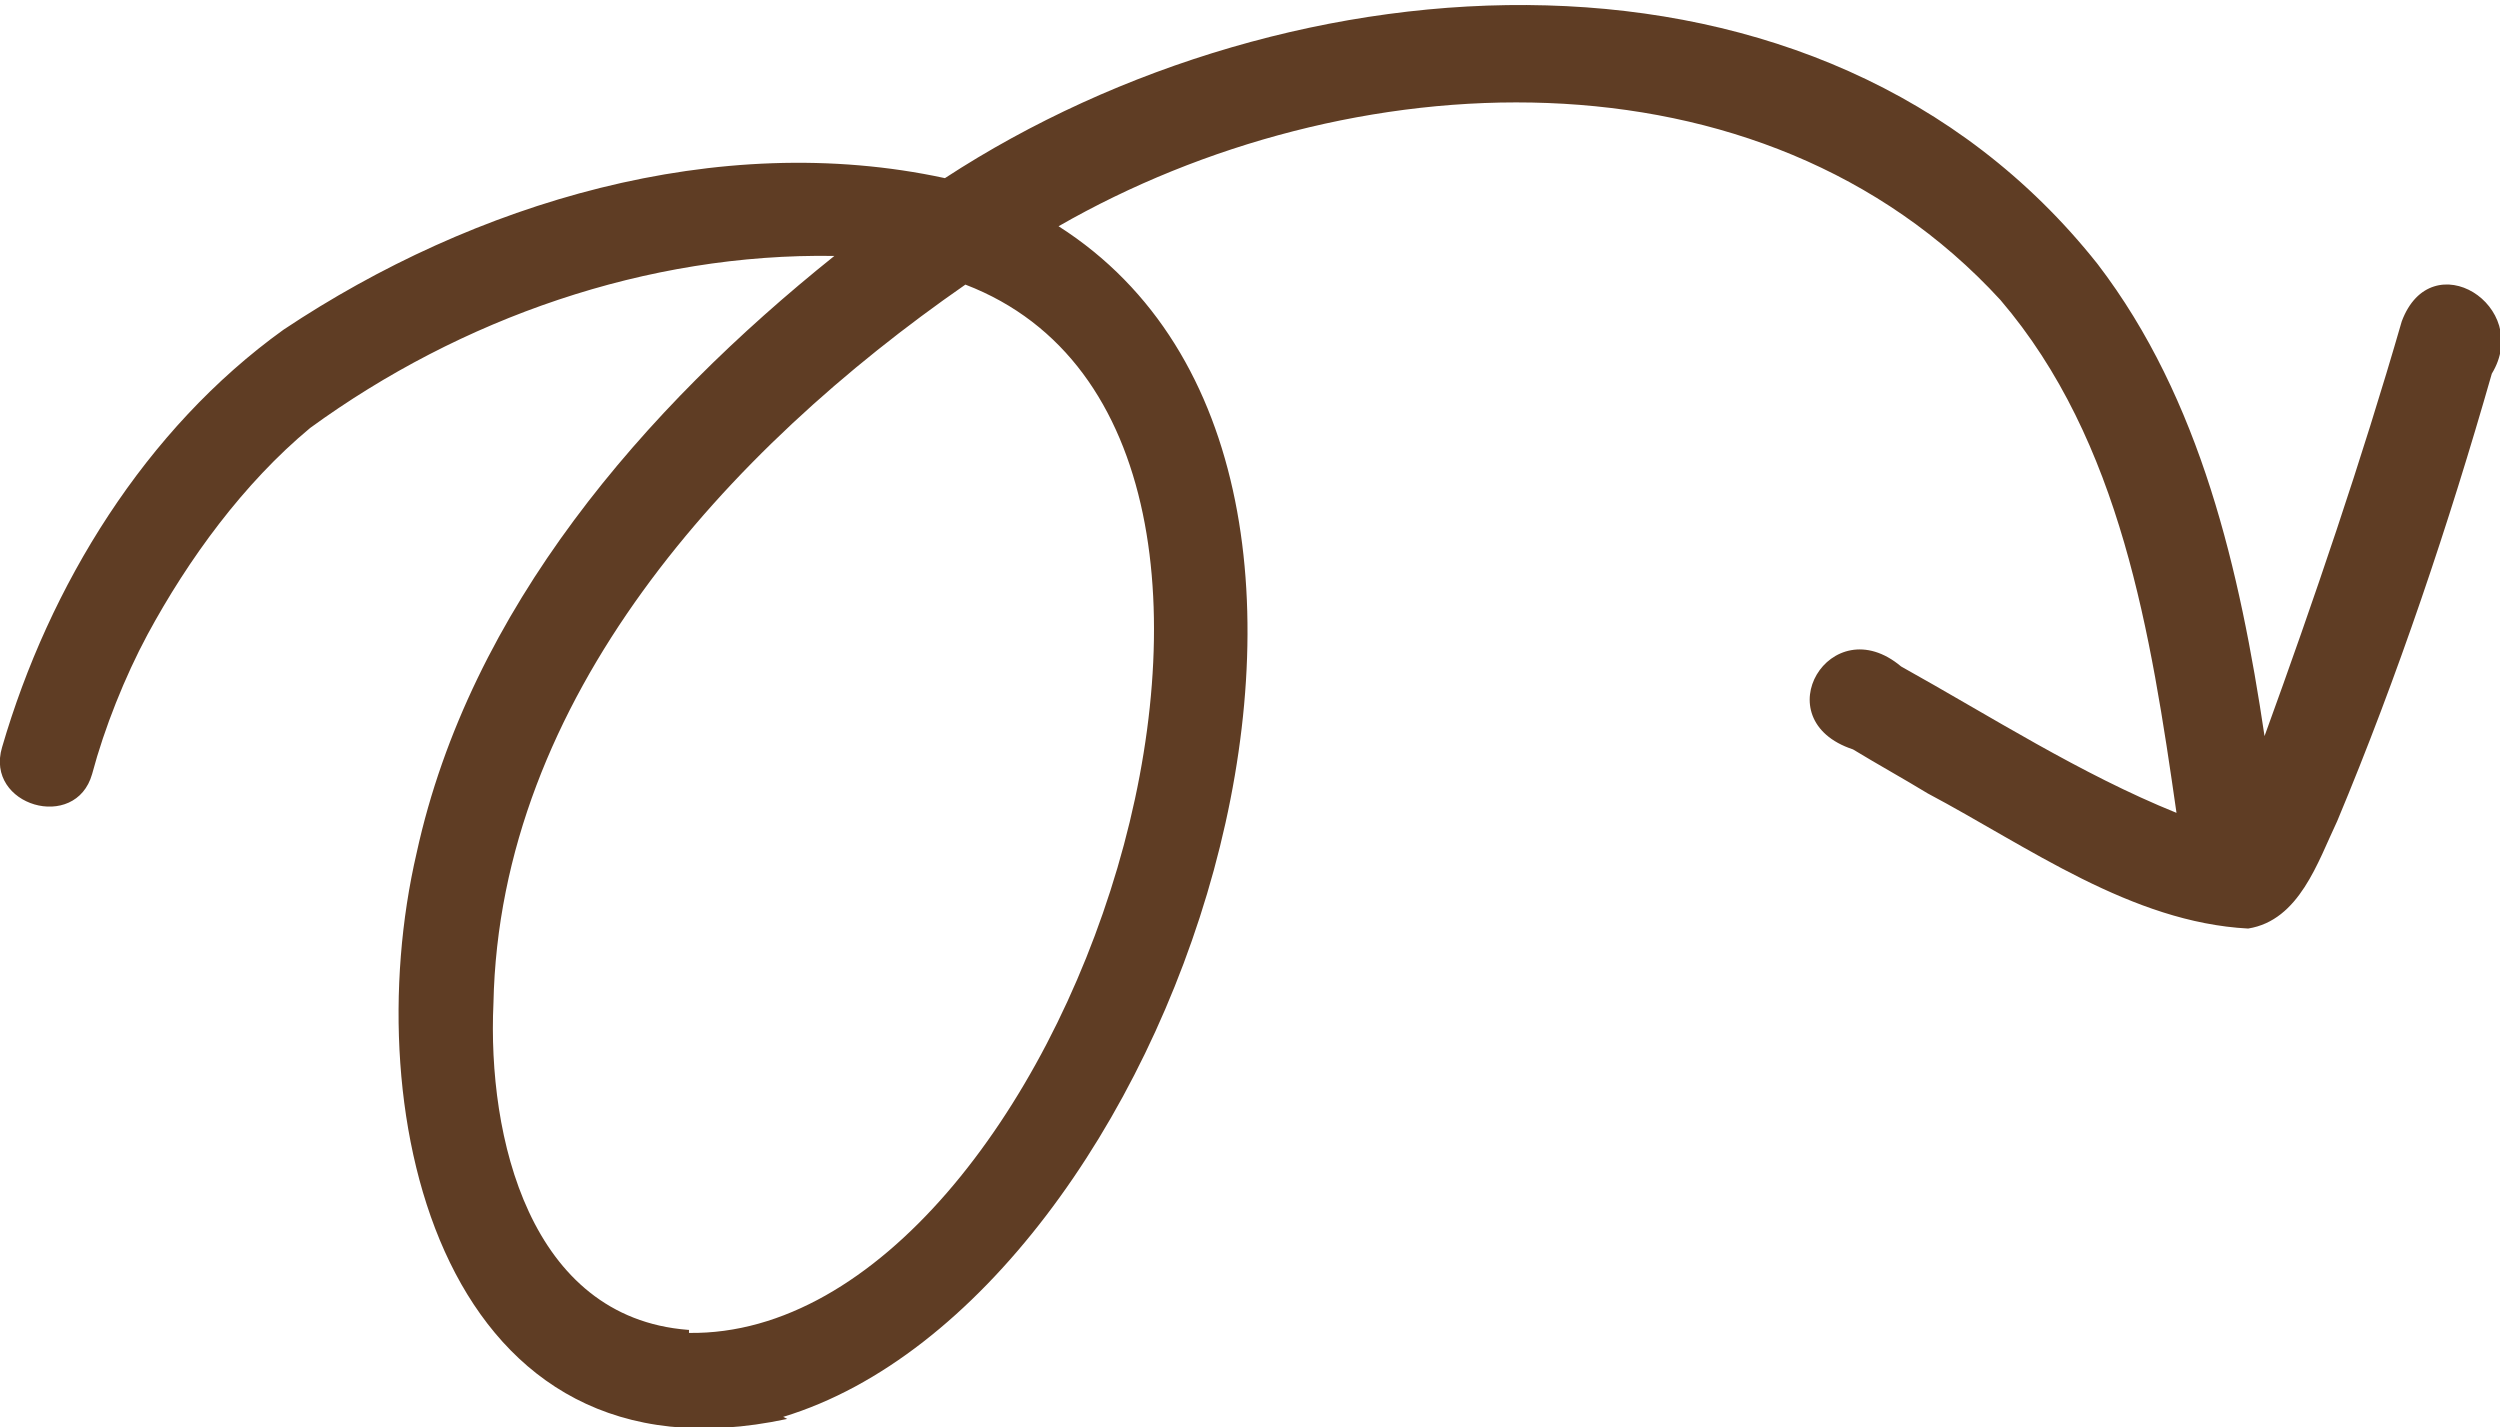 <?xml version="1.0" encoding="UTF-8"?>
<svg id="_圖層_1" xmlns="http://www.w3.org/2000/svg" version="1.1" viewBox="0 0 24.42 13.94">
  <!-- Generator: Adobe Illustrator 30.0.0, SVG Export Plug-In . SVG Version: 2.1.1 Build 123)  -->
  <defs>
    <style>
      .st0 {
        fill: #5f3d24;
      }
    </style>
  </defs>
  <path class="st0" d="M7.65,13.84c3.82-1.16,6.5-9.2,2.69-11.63,2.82-1.62,6.86-1.83,9.2.72,1.18,1.38,1.47,3.27,1.72,5.01-.94-.38-1.81-.94-2.69-1.43-.69-.58-1.35.52-.47.81.23.14.5.29.73.43.98.52,1.99,1.26,3.13,1.32.5-.08.68-.65.87-1.05.59-1.41,1.09-2.9,1.51-4.37.4-.66-.59-1.29-.88-.51-.39,1.35-.86,2.73-1.34,4.05h0c-.24-1.61-.62-3.29-1.63-4.61-2.71-3.42-7.89-3.04-11.26-.84-2.22-.48-4.6.24-6.46,1.48C1.42,4.19.48,5.72.02,7.3c-.17.57.72.83.88.26.12-.45.32-.95.54-1.36.4-.74.94-1.48,1.59-2.02,1.47-1.07,3.29-1.71,5.12-1.68-1.86,1.49-3.56,3.45-4.08,5.83-.6,2.58.26,6.25,3.62,5.53l-.04-.02ZM6.72,12.99c-1.55-.12-1.96-1.89-1.9-3.19.06-2.98,2.29-5.41,4.61-7.02,3.88,1.49.98,10.29-2.7,10.24v-.03Z"/>
</svg>
